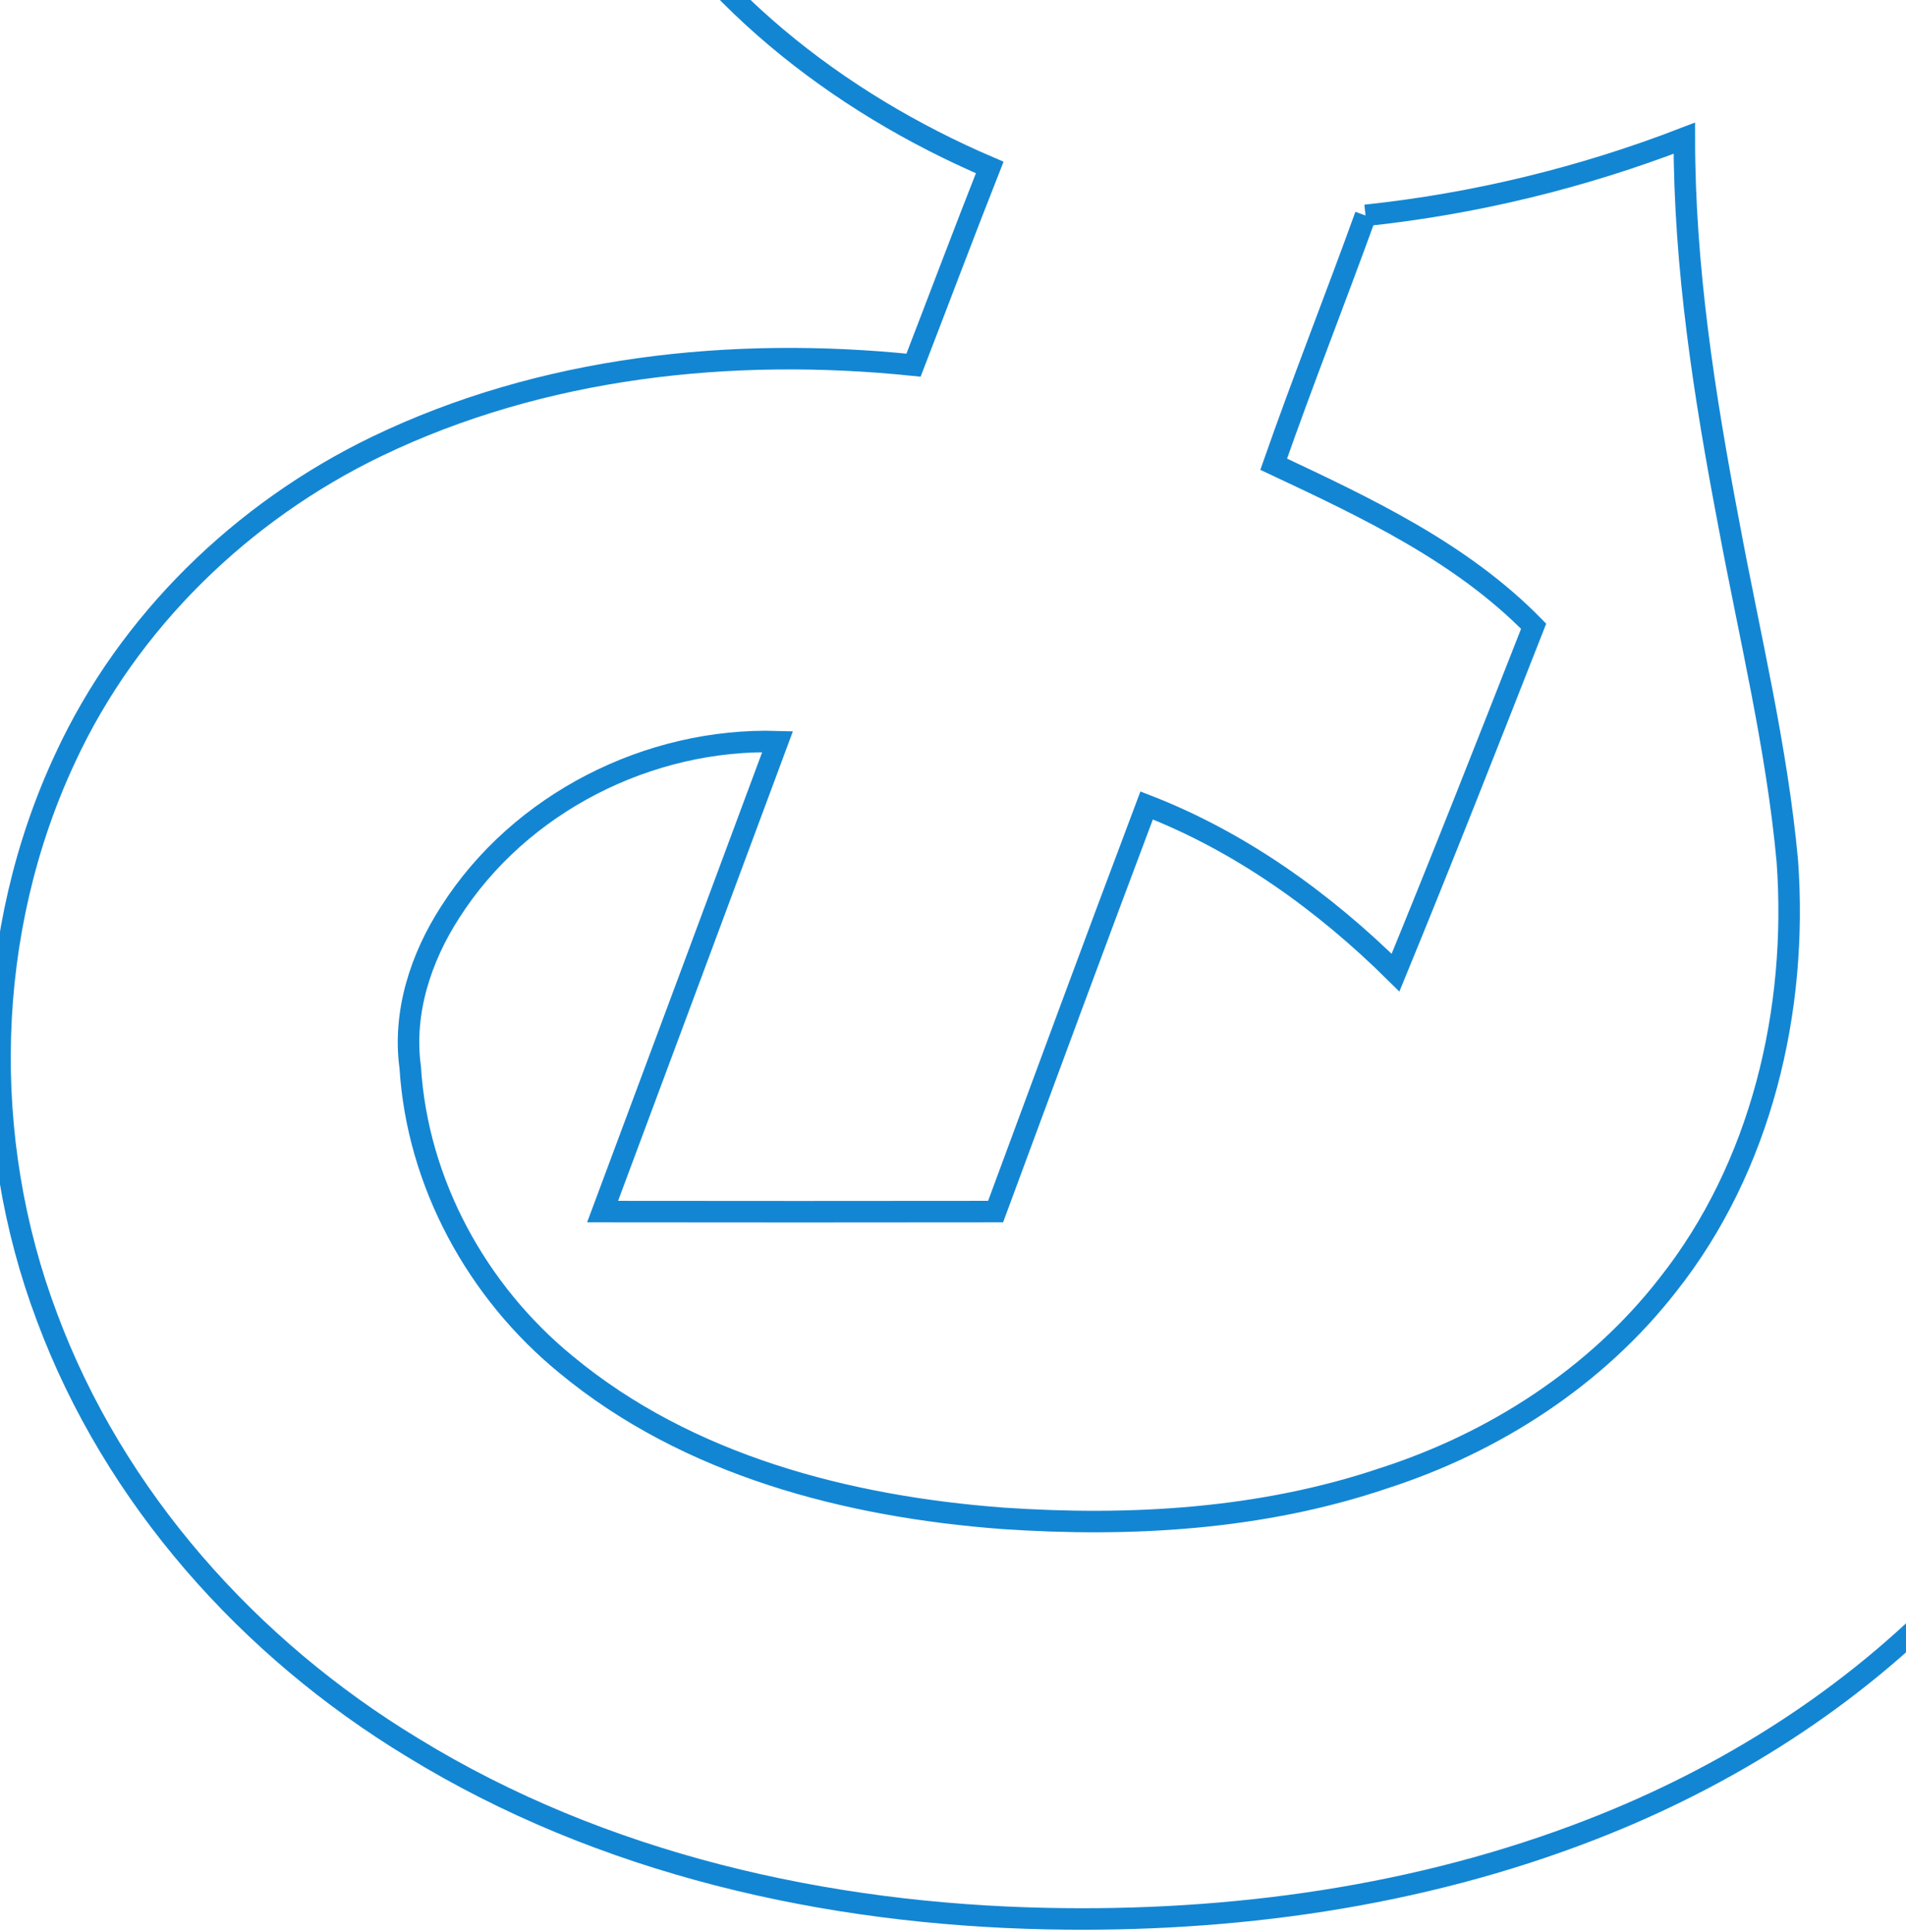 <svg width="443" height="449" viewBox="0 0 443 449" fill="none" xmlns="http://www.w3.org/2000/svg">
<path d="M317.377 50.083C310.4 69.389 302.82 88.504 296.034 107.892C317.459 117.955 339.624 128.346 356.453 145.547C345.89 172.455 335.328 199.336 324.355 226.052C307.745 209.618 288.372 195.671 266.508 187.194C254.66 218.614 243.058 250.089 231.401 281.592C200.945 281.646 170.517 281.619 140.061 281.592C153.661 245.194 167.178 208.797 180.723 172.373C150.815 171.471 120.824 186.62 104.652 211.969C97.784 222.58 93.597 235.377 95.349 248.093C97.018 274.974 110.891 300.269 131.633 317.196C159.954 340.631 197.087 350.175 233.07 352.882C262.814 354.905 293.297 353.155 321.701 343.53C347.313 335.271 370.983 320.012 387.62 298.655C409.401 271.146 417.911 234.776 415.421 200.156C412.986 173.631 406.61 147.652 401.767 121.51C396.157 92.059 391.478 62.197 391.478 32.117C367.699 41.305 342.716 47.376 317.377 50.056M220.209 -131.492C213.149 -115.823 212.356 -97.037 219.99 -81.422C228.254 -64.167 241.388 -48.143 259.147 -40.267C262.759 -48.498 265.742 -57.03 269.026 -65.398C274.033 -78.743 280.108 -91.951 281.777 -106.225C283.501 -118.093 281.668 -131.192 273.896 -140.708C265.824 -150.333 251.677 -154.135 239.801 -150.142C230.826 -147.298 224.012 -139.833 220.182 -131.465M243.495 -240H264.702C285.772 -238.25 306.87 -232.371 324.519 -220.366C345.699 -206.447 360.749 -184.133 367.07 -159.658C374.95 -129.195 371.639 -96.435 360.53 -67.23C356.918 -56.893 353.142 -46.611 349.475 -36.302C366.577 -40.787 383.324 -48.662 395.528 -61.761C408.744 -75.215 415.449 -93.427 419.745 -111.448C450.83 -111.612 481.915 -111.475 513 -111.503C496.938 -68.843 485.089 -23.778 485.91 22.163C486.211 75.159 505.557 125.448 510.811 177.842C514.697 213.282 513.602 249.734 503.423 284.107C494.092 316.239 477.072 346.182 453.785 370.192C430.471 394.584 401.302 413.015 369.943 425.184C329.718 440.853 286.183 446.814 243.222 445.912C191.97 444.845 139.979 433.196 95.951 406.179C57.915 383.153 26.556 348.096 10.932 306.148C-4.802 264.501 -3.708 216.454 15.228 176.037C29.895 144.426 56.246 118.885 87.495 103.79C126.051 85.195 170.133 80.519 212.328 84.867C218.239 69.553 224.012 54.185 230.032 38.926C194.487 23.722 162.143 -1.491 143.563 -35.947C115.078 -87.712 121.536 -157.772 162.39 -201.196C183.131 -224.03 212.93 -237.703 243.523 -240" stroke="#1386D3" stroke-width="5" stroke-miterlimit="10"/>
</svg>
